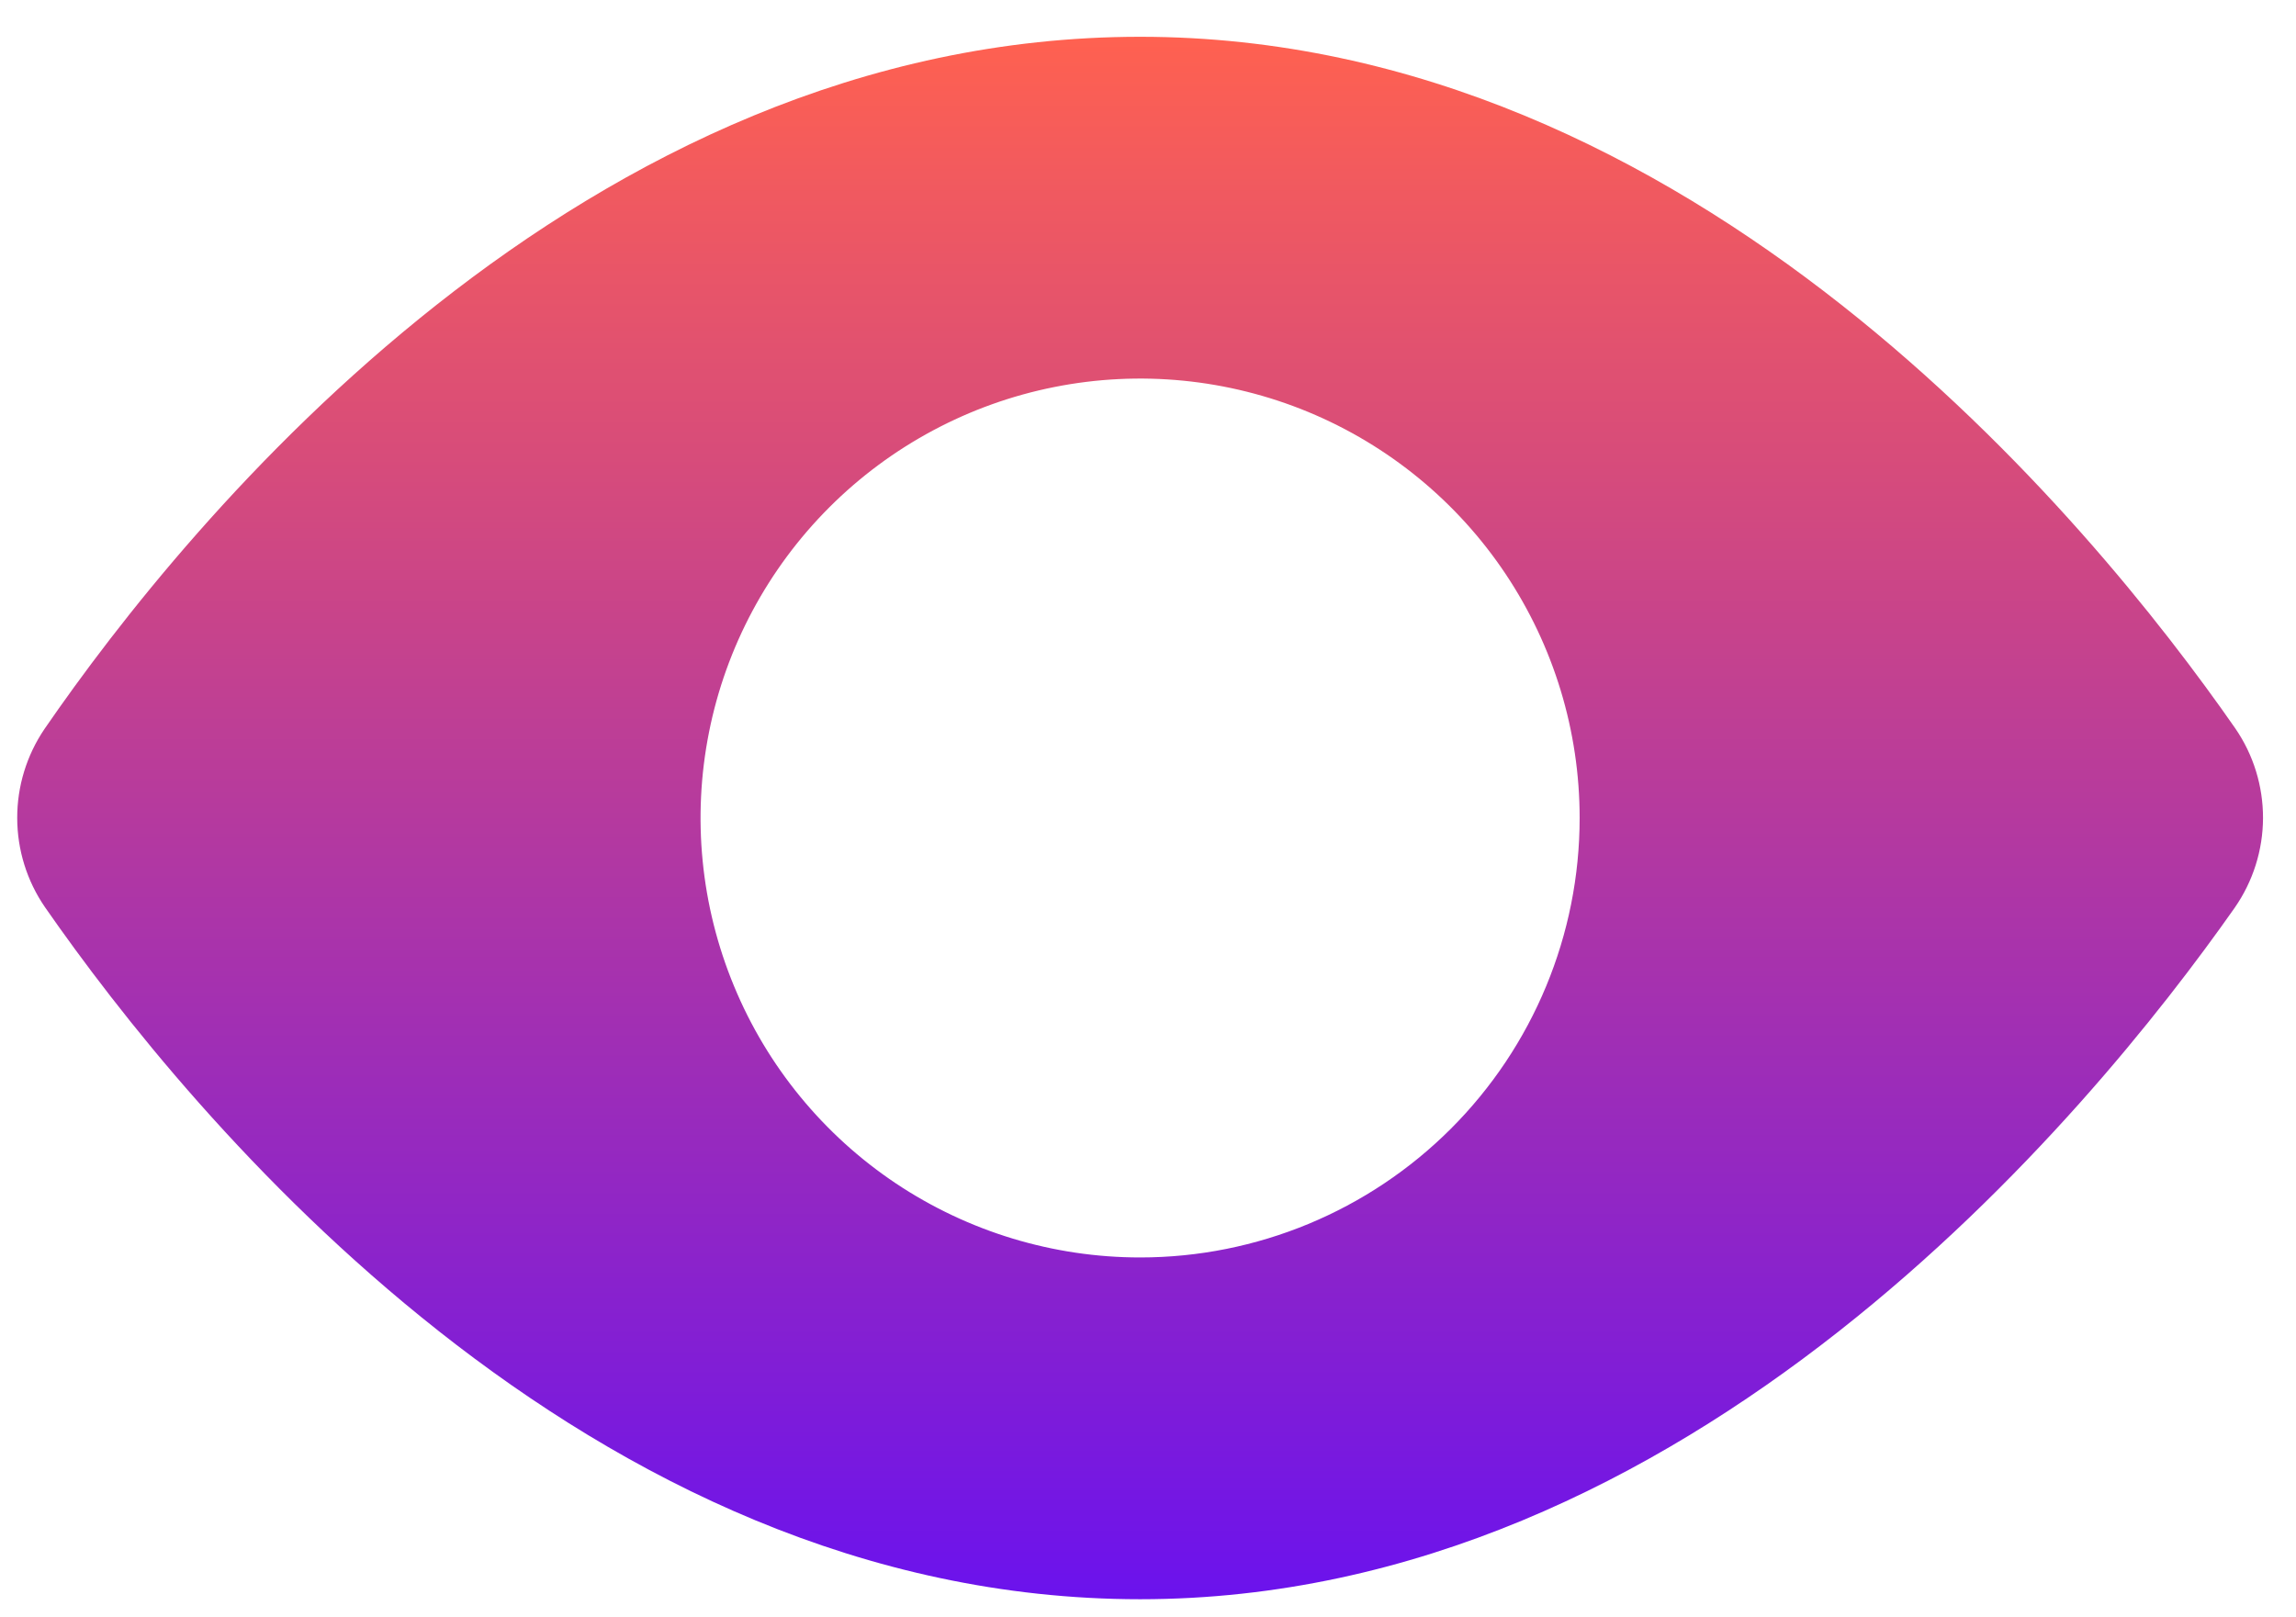 <?xml version="1.0" encoding="UTF-8"?>
<svg xmlns="http://www.w3.org/2000/svg" width="44" height="31" viewBox="0 0 44 31" fill="none">
  <path d="M21.849 0.705C32.458 0.705 40.06 9.97 42.835 13.959C43.184 14.465 43.369 15.065 43.368 15.68C43.366 16.294 43.177 16.893 42.826 17.398C40.024 21.388 32.374 30.653 21.849 30.653C11.227 30.653 3.633 21.377 0.861 17.387C0.516 16.885 0.331 16.29 0.33 15.681C0.328 15.072 0.511 14.476 0.853 13.972C3.599 9.98 11.148 0.705 21.849 0.705ZM25.072 7.897C23.533 7.26 21.839 7.093 20.206 7.418C18.572 7.743 17.071 8.546 15.893 9.724C14.715 10.902 13.912 12.402 13.587 14.036C13.262 15.67 13.429 17.363 14.067 18.902C14.704 20.442 15.784 21.757 17.169 22.683C18.555 23.608 20.183 24.102 21.849 24.102C24.083 24.102 26.225 23.214 27.804 21.635C29.384 20.055 30.272 17.913 30.272 15.679C30.272 14.013 29.777 12.385 28.852 11C27.927 9.615 26.611 8.535 25.072 7.897Z" fill="url(#paint0_linear_2941_2048)"></path>
  <defs>
    <linearGradient id="paint0_linear_2941_2048" x1="21.849" y1="0.705" x2="21.849" y2="30.653" gradientUnits="userSpaceOnUse">
      <stop stop-color="#FF6150"></stop>
      <stop offset="1" stop-color="#6B12ED"></stop>
    </linearGradient>
  </defs>
</svg>
